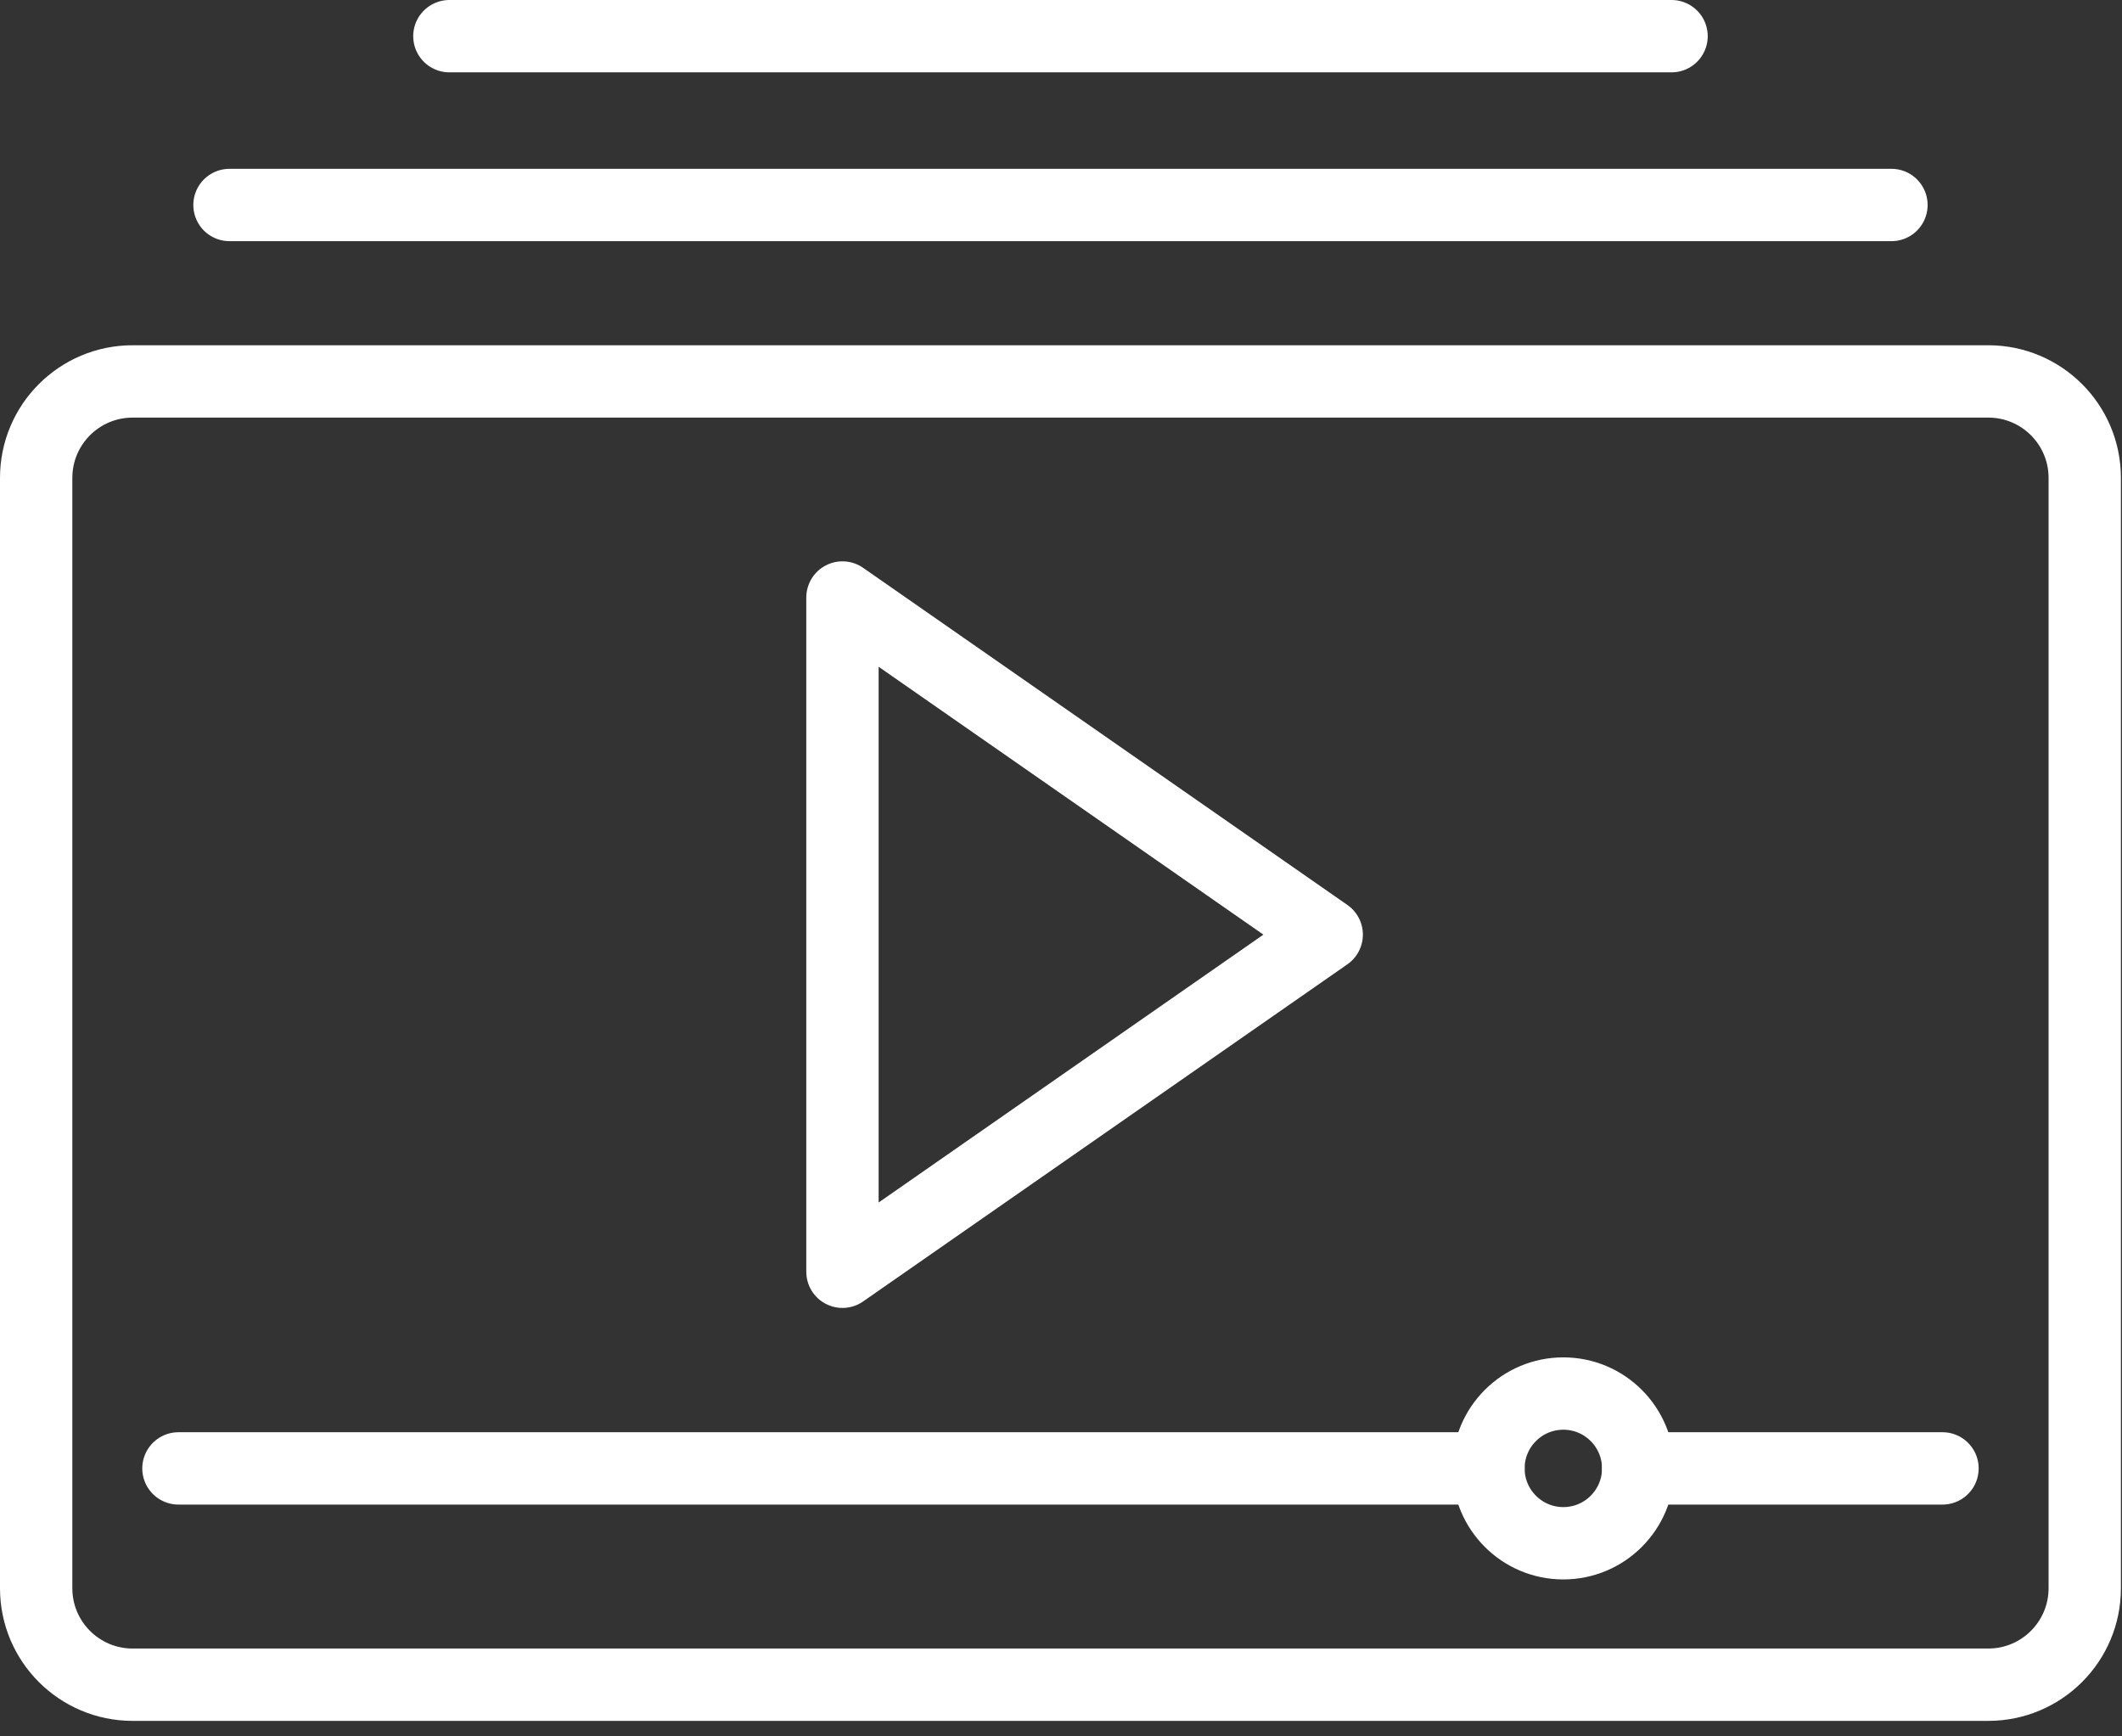 <?xml version="1.0" encoding="UTF-8"?>
<svg width="88px" height="72px" viewBox="0 0 88 72" version="1.1" xmlns="http://www.w3.org/2000/svg" xmlns:xlink="http://www.w3.org/1999/xlink">
    <rect x="0" y="0" width="88" height="72" fill="#333333" stroke="none"/>
    <!-- Generator: Sketch 48.2 (47327) - http://www.bohemiancoding.com/sketch -->
    <title>videos icon</title>
    <desc>Created with Sketch.</desc>
    <defs></defs>
    <g id="video-gallery" stroke="none" stroke-width="1" fill="none" fill-rule="evenodd" transform="translate(-143, -220)" stroke-linecap="round" stroke-linejoin="round">
        <g id="masthead" transform="translate(0, 120)" stroke="#FFFFFF" stroke-width="3">
            <g id="videos-icon" transform="translate(144, 101)">
                <path d="M81.455,68.857 L4.5,68.857 C2.29,68.857 0.5,67.066 0.5,64.857 L0.5,18.816 C0.5,16.607 2.29,14.816 4.5,14.816 L81.455,14.816 C83.665,14.816 85.455,16.607 85.455,18.816 L85.455,64.857 C85.455,67.066 83.665,68.857 81.455,68.857 Z" id="Stroke-1"></path>
                <path d="M66.936,59.888 C66.936,61.602 65.545,62.992 63.832,62.992 C62.117,62.992 60.727,61.602 60.727,59.888 C60.727,58.174 62.117,56.784 63.832,56.784 C65.545,56.784 66.936,58.174 66.936,59.888 Z" id="Stroke-3"></path>
                <path d="M8.517,7.5 L77.439,7.5" id="Stroke-5"></path>
                <path d="M17.636,0.5 L68.32,0.5" id="Stroke-7"></path>
                <path d="M66.936,59.888 L79.556,59.888" id="Stroke-9"></path>
                <path d="M6.4,59.888 L60.727,59.888" id="Stroke-11"></path>
                <polygon id="Stroke-13" points="54.019 37.755 33.937 51.734 33.937 23.776"></polygon>
            </g>
        </g>
    </g>
</svg>
